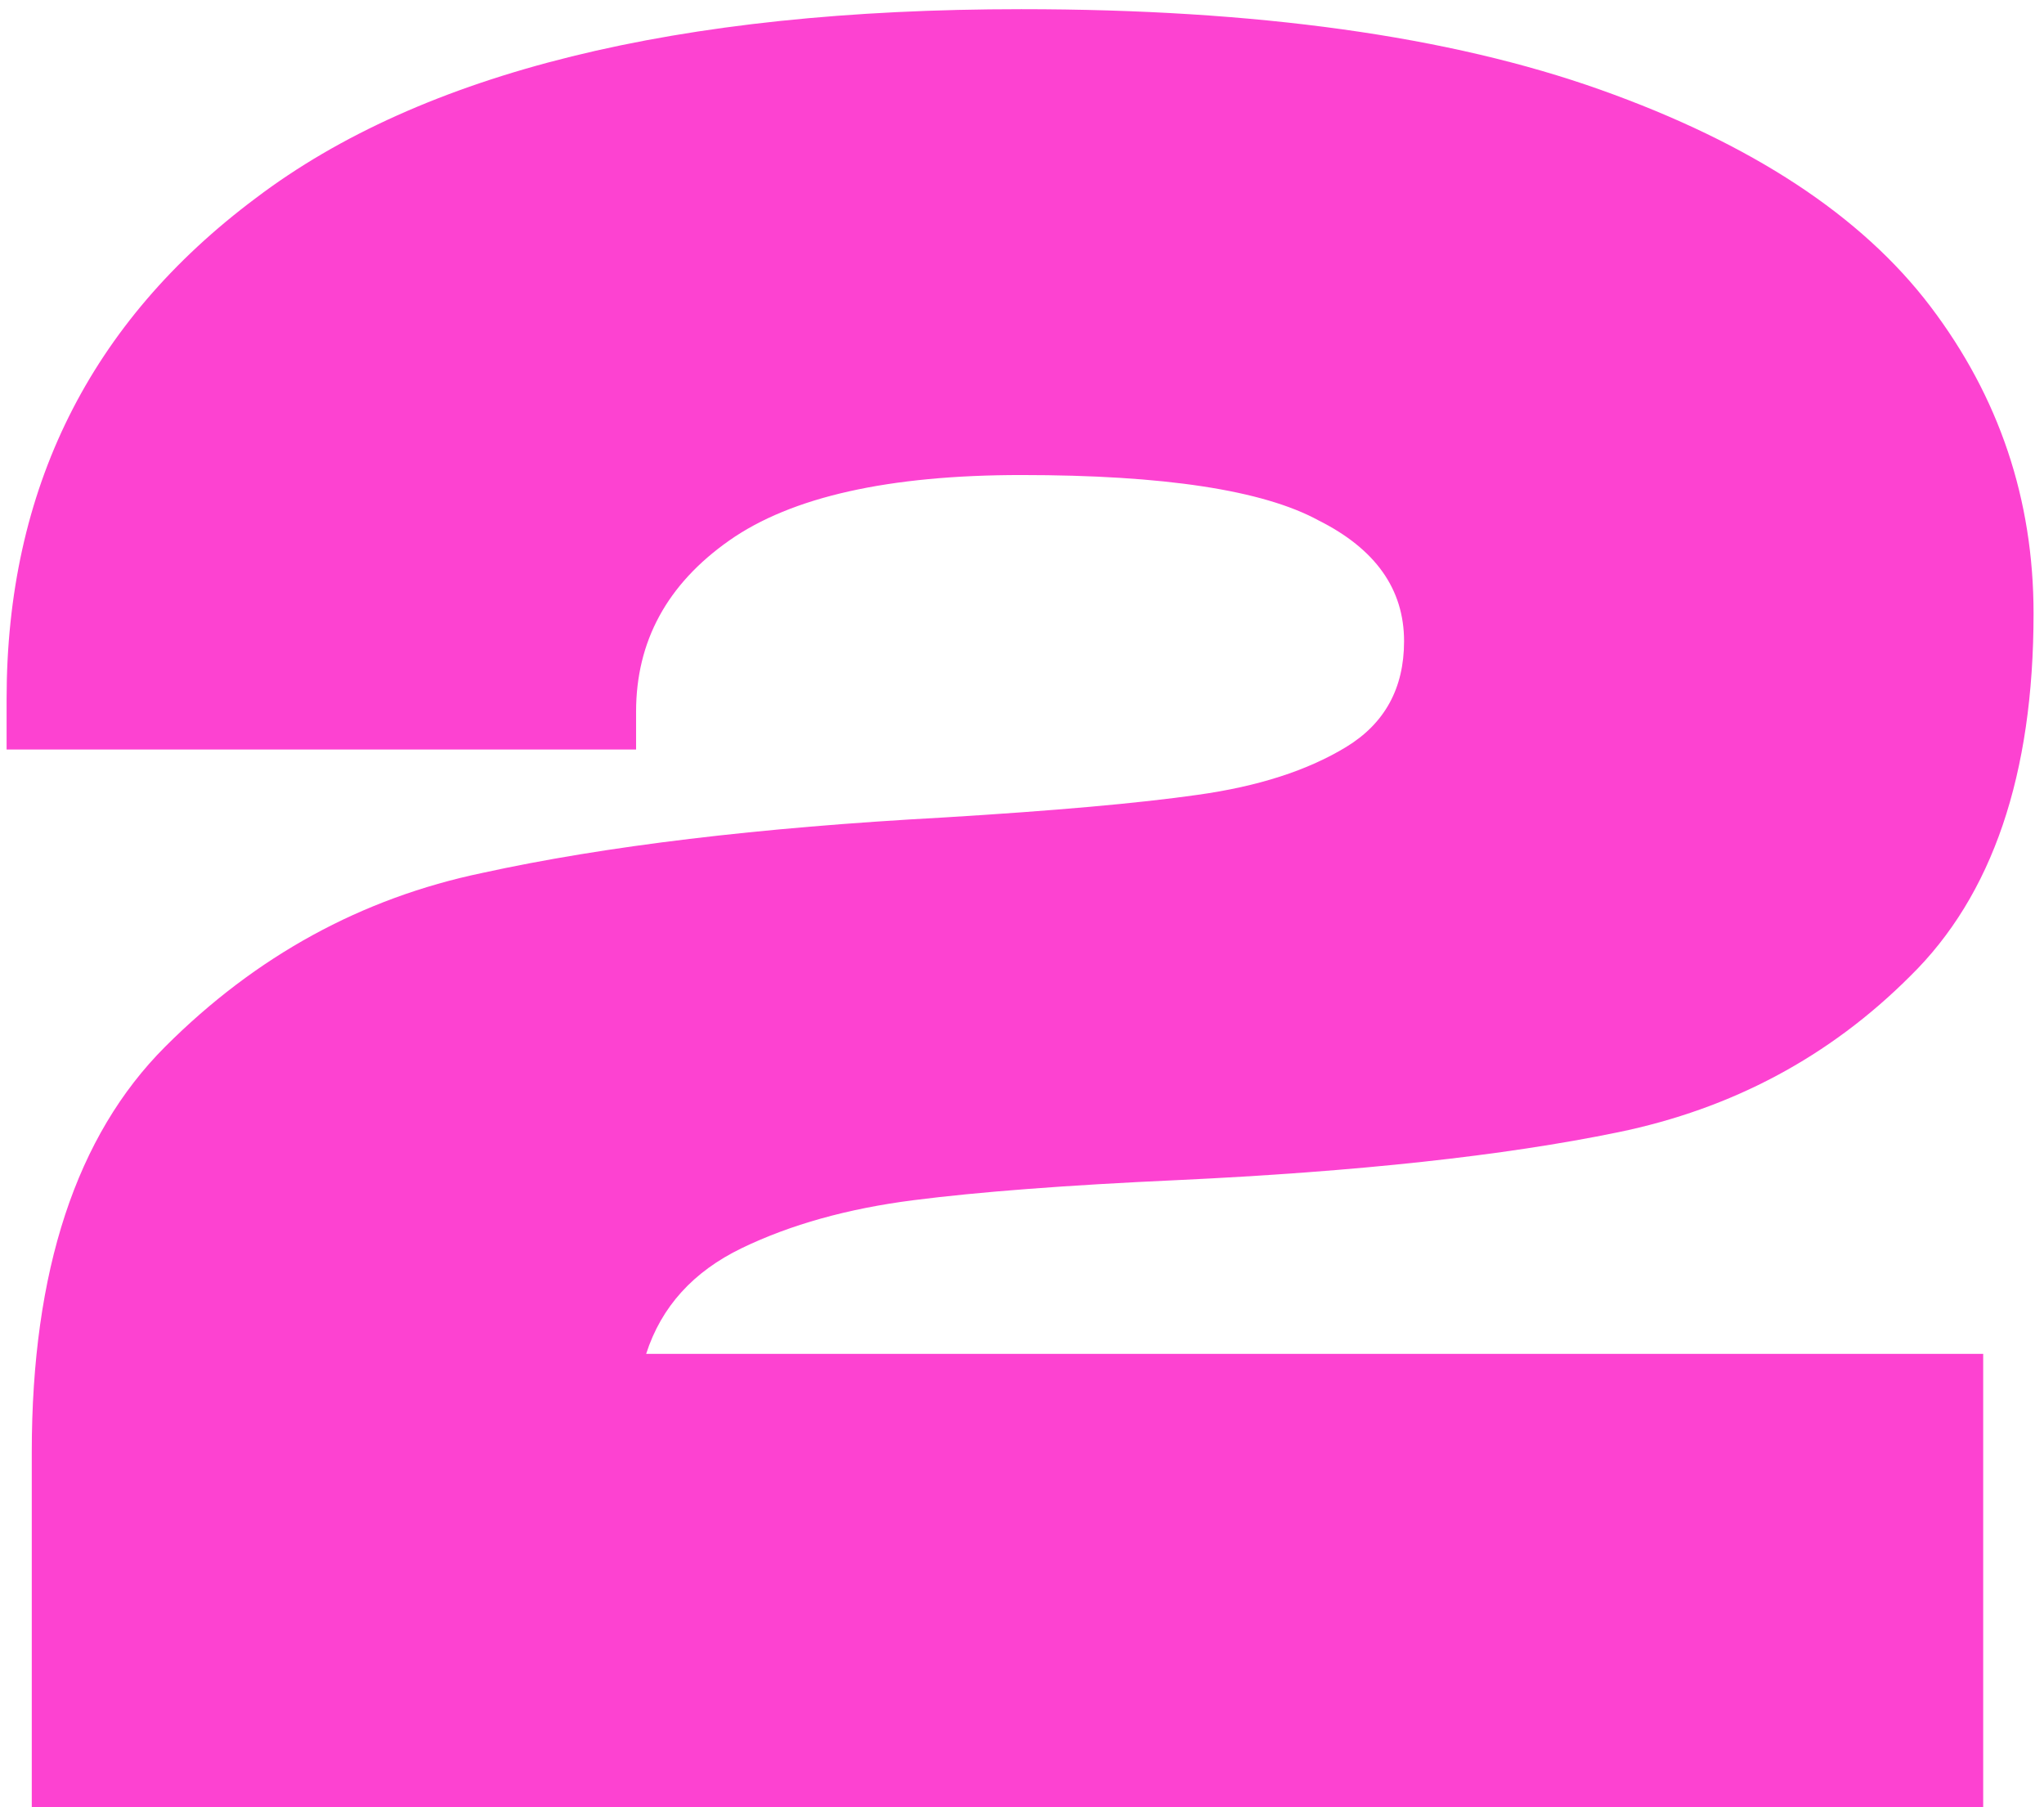<?xml version="1.0" encoding="UTF-8"?> <svg xmlns="http://www.w3.org/2000/svg" width="138" height="122" viewBox="0 0 138 122" fill="none"> <path d="M137.295 41.42C137.295 52.3 134.518 60.46 128.965 65.9C123.525 71.34 116.952 74.853 109.245 76.44C101.538 78.027 91.621 79.103 79.495 79.67C72.015 80.01 66.065 80.463 61.645 81.03C57.225 81.597 53.371 82.674 50.085 84.26C46.798 85.847 44.645 88.227 43.625 91.4H133.895V122H2.145V98.03C2.145 85.79 5.148 76.667 11.155 70.66C17.275 64.54 24.415 60.63 32.575 58.93C40.848 57.117 51.218 55.87 63.685 55.19C71.165 54.737 76.888 54.227 80.855 53.66C84.935 53.093 88.278 52.017 90.885 50.43C93.492 48.843 94.795 46.463 94.795 43.29C94.795 39.777 92.868 37.057 89.015 35.13C85.275 33.09 78.588 32.07 68.955 32.07C60.002 32.07 53.428 33.543 49.235 36.49C45.041 39.437 42.945 43.29 42.945 48.05V50.6H0.445V47.2C0.445 33.033 6.055 21.757 17.275 13.37C28.495 4.87 45.721 0.62 68.955 0.62C84.822 0.62 97.855 2.433 108.055 6.06C118.255 9.687 125.678 14.56 130.325 20.68C134.971 26.8 137.295 33.714 137.295 41.42Z" fill="#FD42D1"></path> </svg> 